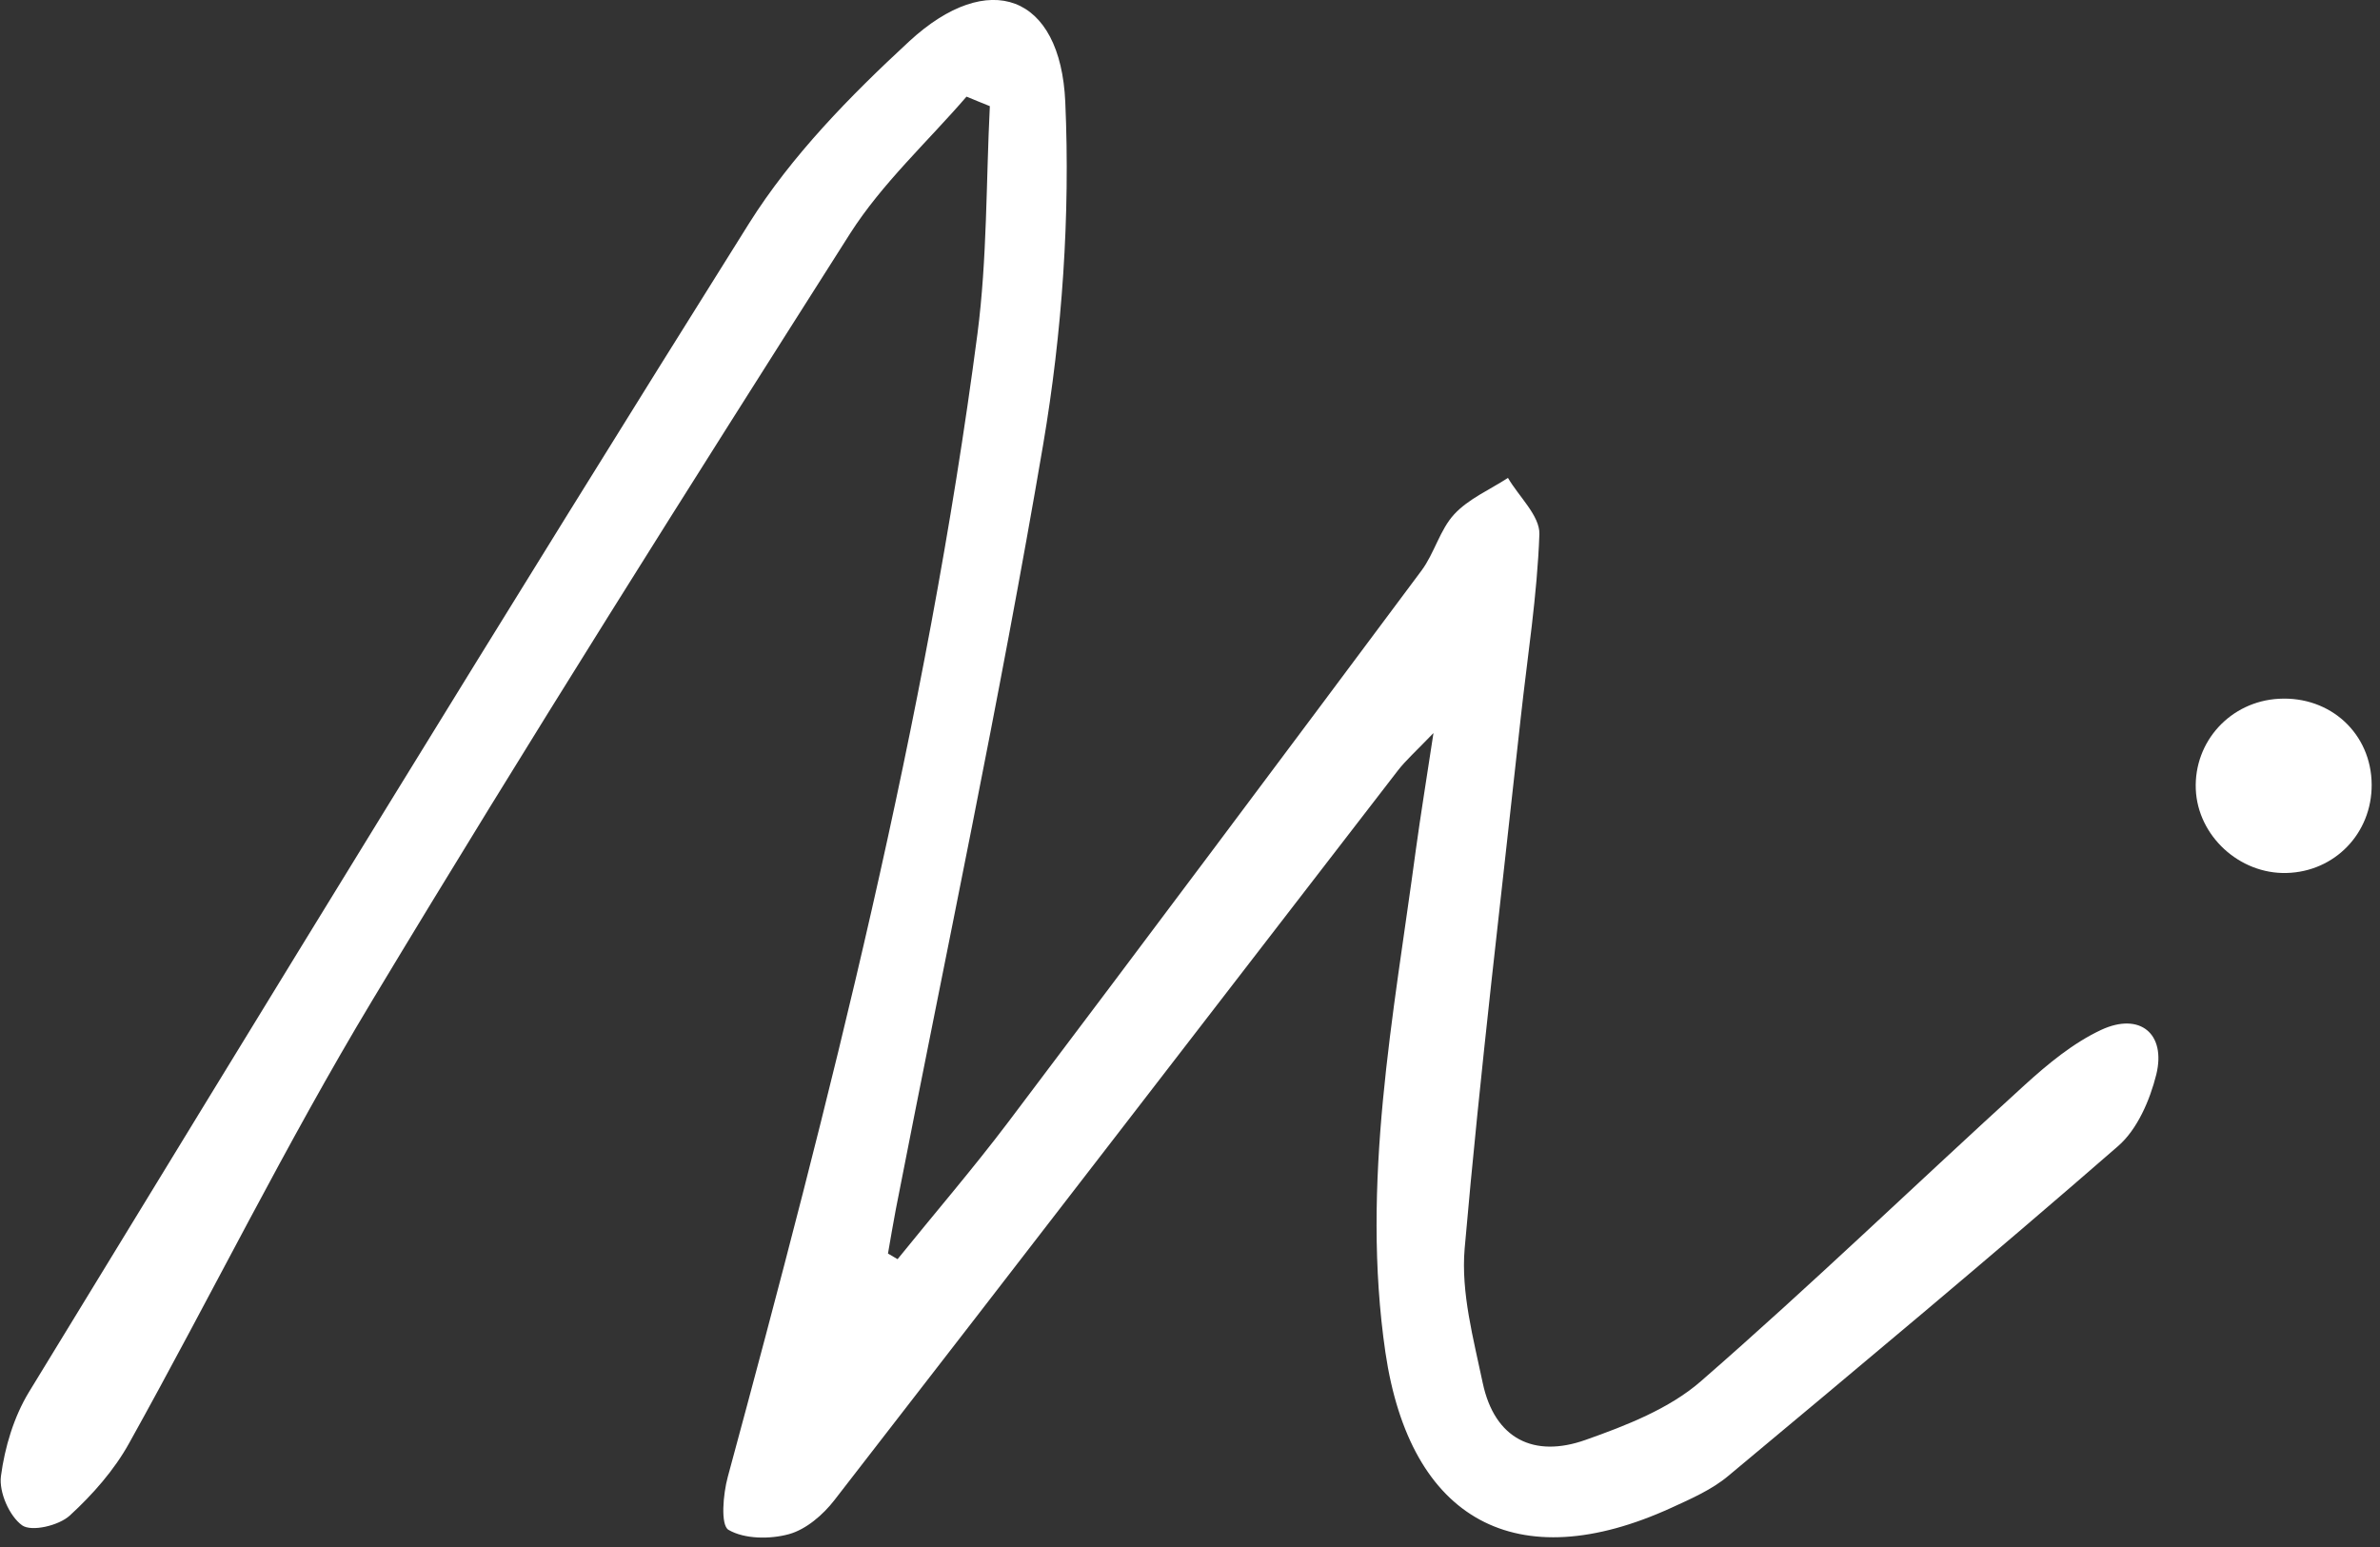 <svg width="100" height="65" viewBox="0 0 100 65" fill="none" xmlns="http://www.w3.org/2000/svg">
<rect x="0" y="0" width="100" height="65" fill="#333333" stroke="none"/>
<g clip-path="url(#clip0_129_354)">
<path d="M37.71 52.91C39.26 50.99 40.87 49.12 42.36 47.15C48.18 39.44 53.96 31.71 59.73 23.97C60.27 23.24 60.5 22.26 61.1 21.61C61.7 20.96 62.59 20.58 63.36 20.08C63.82 20.87 64.7 21.67 64.68 22.44C64.59 25.01 64.18 27.57 63.9 30.13C63.09 37.57 62.19 45.01 61.54 52.46C61.38 54.31 61.91 56.25 62.3 58.11C62.8 60.46 64.45 61.27 66.62 60.5C68.32 59.9 70.14 59.19 71.46 58.04C76.1 54 80.53 49.72 85.08 45.58C86.05 44.7 87.11 43.82 88.29 43.27C89.91 42.52 91.02 43.43 90.6 45.15C90.33 46.23 89.8 47.46 88.99 48.16C83.6 52.85 78.11 57.43 72.62 62.01C71.93 62.59 71.06 62.97 70.23 63.35C63.73 66.32 59.25 63.89 58.21 56.82C57.17 49.7 58.55 42.71 59.49 35.7C59.69 34.24 59.93 32.78 60.23 30.8C59.48 31.58 59.06 31.95 58.73 32.38C50.84 42.6 42.97 52.83 35.06 63.03C34.58 63.65 33.87 64.26 33.15 64.46C32.35 64.68 31.28 64.67 30.61 64.28C30.27 64.08 30.38 62.78 30.58 62.05C34.87 46.21 38.93 30.32 41.07 14.02C41.48 10.86 41.43 7.65 41.59 4.46C41.26 4.33 40.93 4.19 40.61 4.06C38.96 5.97 37.06 7.71 35.72 9.81C28.93 20.49 22.17 31.18 15.65 42.02C12 48.08 8.87 54.45 5.43 60.63C4.8 61.77 3.89 62.8 2.93 63.68C2.47 64.1 1.33 64.37 0.93 64.09C0.39 63.7 -0.05 62.69 0.04 62.02C0.2 60.81 0.58 59.54 1.21 58.5C11.22 42.1 21.25 25.68 31.47 9.39C33.26 6.54 35.72 4.03 38.21 1.73C41.53 -1.33 44.56 -0.25 44.76 4.29C44.97 9.07 44.63 13.96 43.83 18.68C42 29.43 39.73 40.1 37.64 50.81C37.52 51.43 37.42 52.05 37.31 52.67C37.45 52.75 37.58 52.83 37.72 52.91H37.71Z" fill="white"/>
<path d="M96.07 36.68C94.09 36.73 92.34 35.12 92.26 33.16C92.18 31.15 93.72 29.47 95.75 29.36C97.92 29.24 99.64 30.83 99.65 32.97C99.66 35.01 98.1 36.63 96.07 36.68Z" fill="white"/>
</g>
<defs>
<clipPath id="clip0_129_354">
<rect width="99.65" height="64.61" fill="white"/>
</clipPath>
</defs>
</svg>
